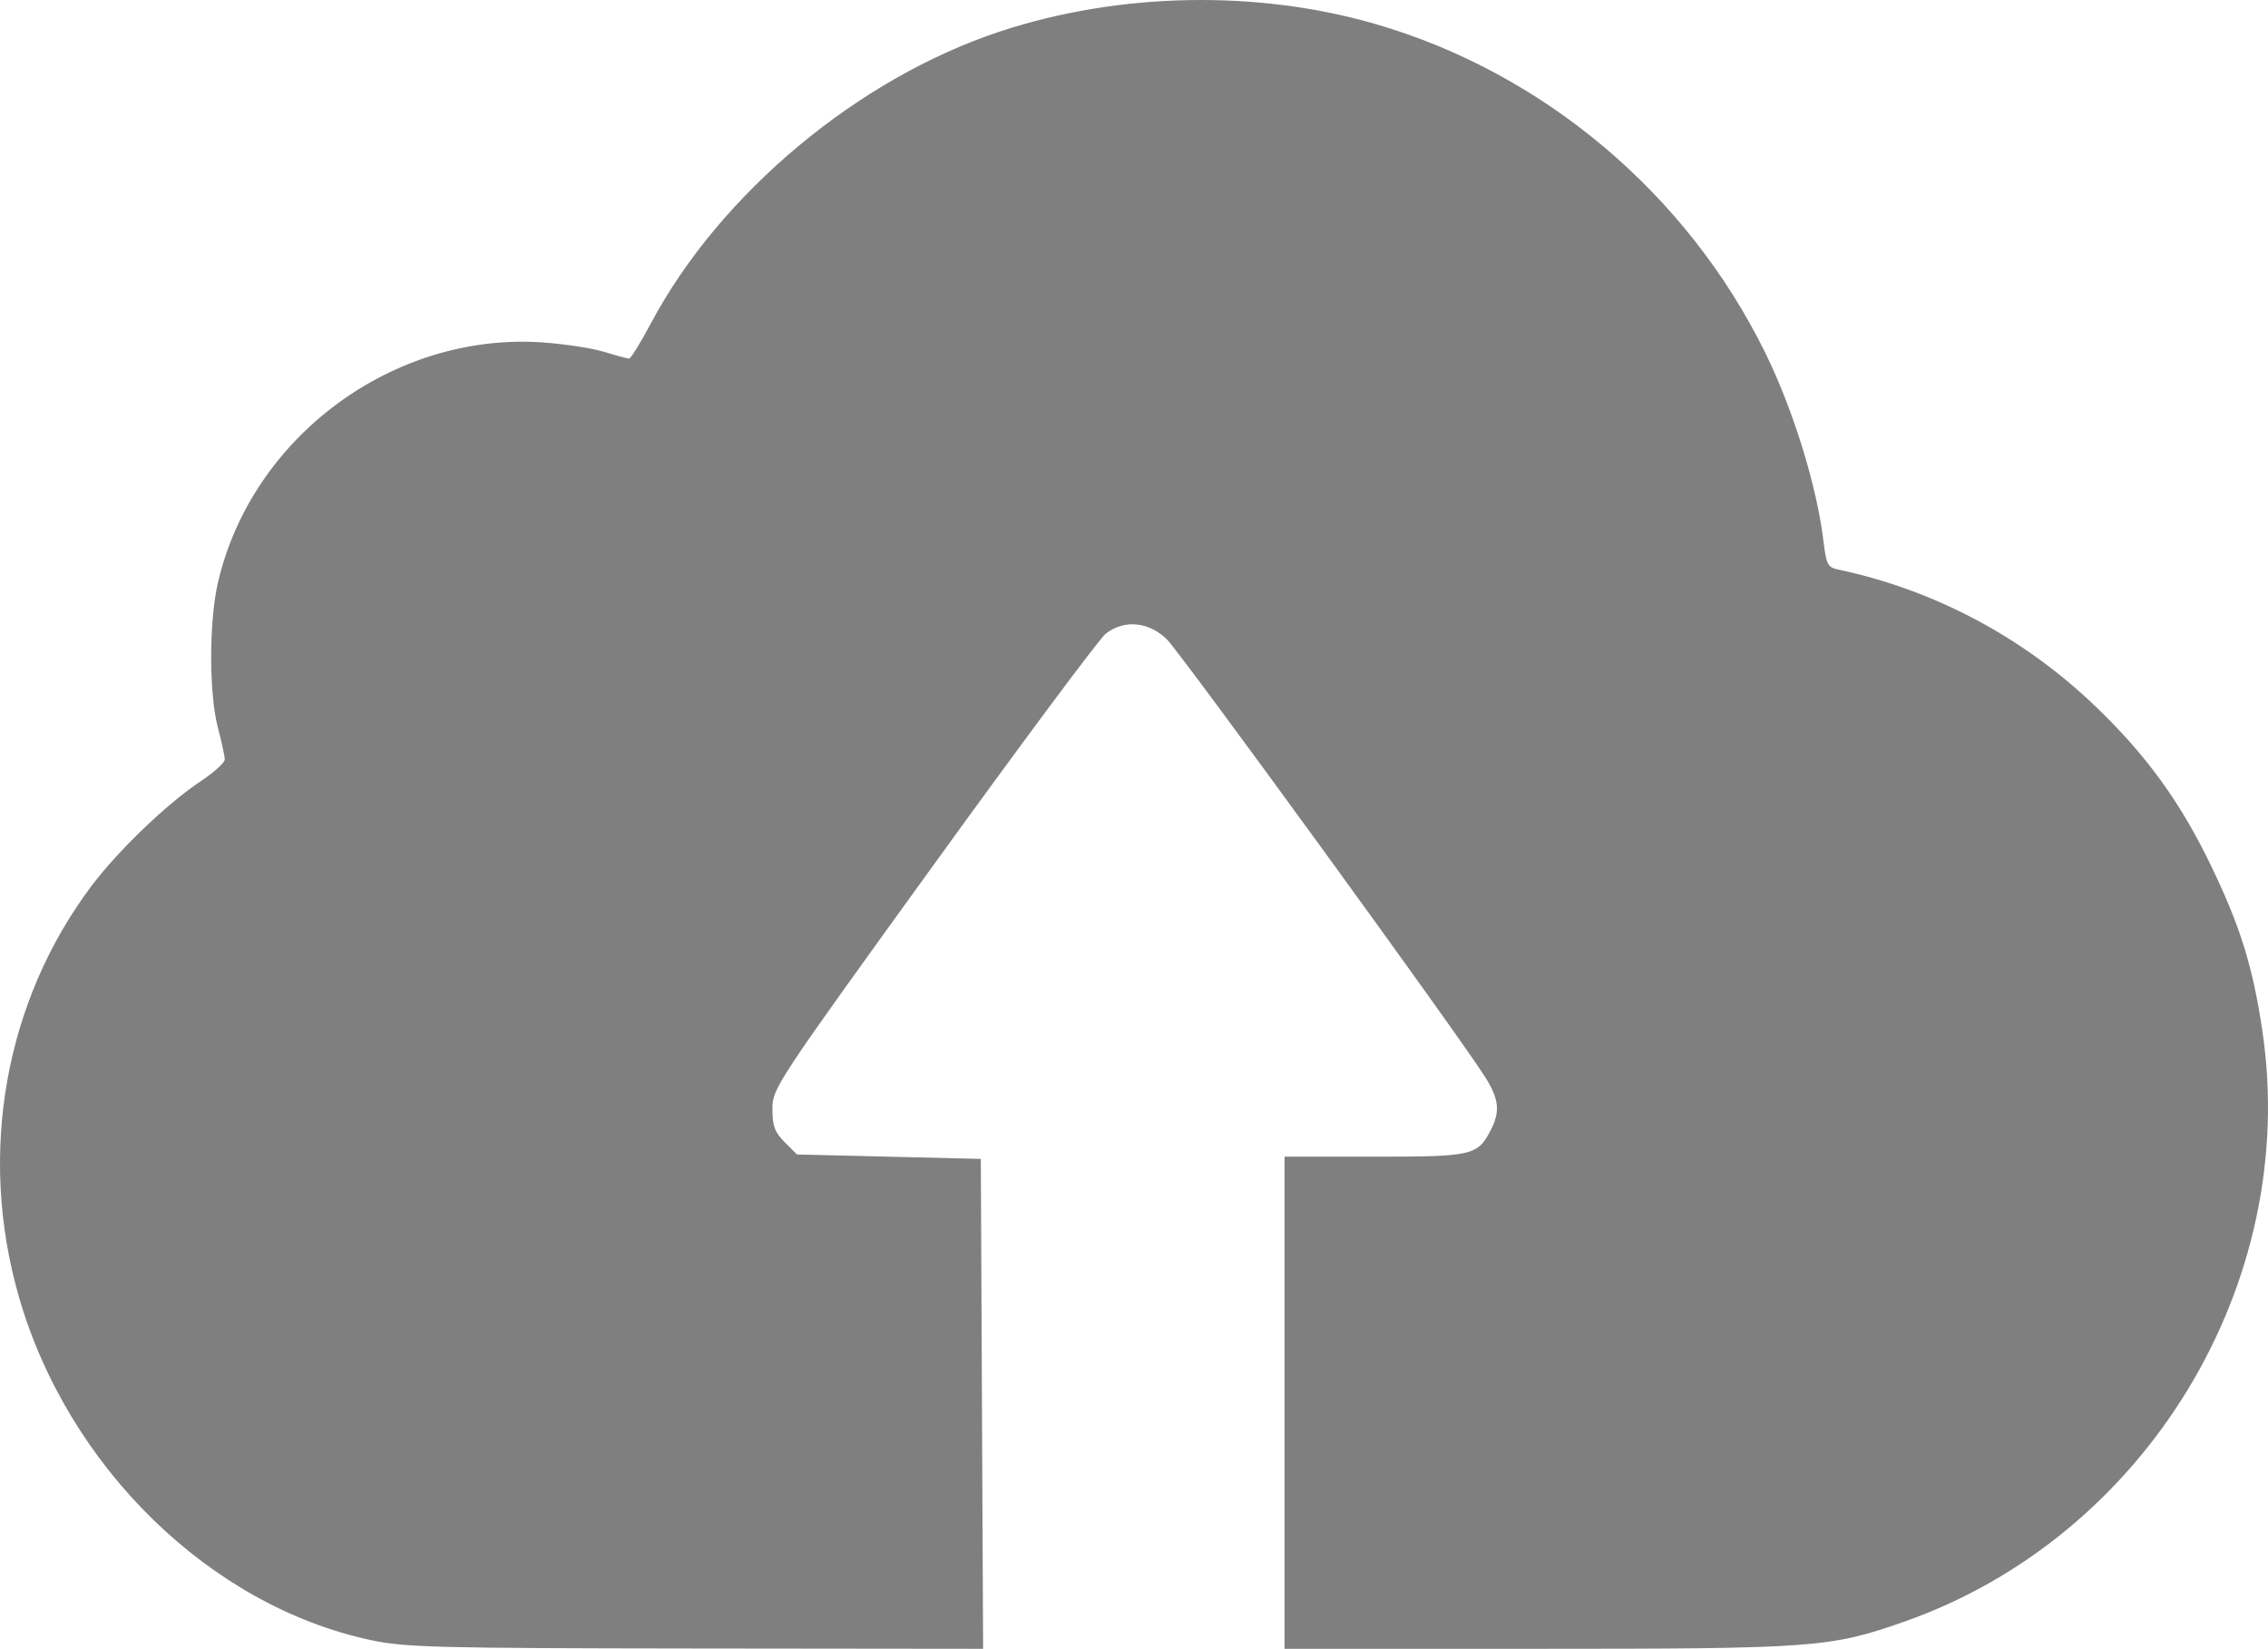 <?xml version="1.0" encoding="UTF-8" standalone="no"?>
<!-- Created with Inkscape (http://www.inkscape.org/) -->

<svg
   version="1.1"
   id="svg1"
   width="511.464"
   height="371.892"
   viewBox="0 0 511.464 371.892"
   sodipodi:docname="2 Erfassung und Nutzung von Daten.svg"
   inkscape:version="1.3.2 (091e20e, 2023-11-25, custom)"
   xmlns:inkscape="http://www.inkscape.org/namespaces/inkscape"
   xmlns:sodipodi="http://sodipodi.sourceforge.net/DTD/sodipodi-0.dtd"
   xmlns="http://www.w3.org/2000/svg"
   xmlns:svg="http://www.w3.org/2000/svg">
  <defs
     id="defs1" />
  <sodipodi:namedview
     id="namedview1"
     pagecolor="#ffffff"
     bordercolor="#000000"
     borderopacity="0.25"
     inkscape:showpageshadow="2"
     inkscape:pageopacity="0.0"
     inkscape:pagecheckerboard="0"
     inkscape:deskcolor="#d1d1d1"
     inkscape:zoom="1.6269531"
     inkscape:cx="255.07803"
     inkscape:cy="185.93037"
     inkscape:window-width="1920"
     inkscape:window-height="1009"
     inkscape:window-x="4792"
     inkscape:window-y="703"
     inkscape:window-maximized="1"
     inkscape:current-layer="g1" />
  <g
     inkscape:groupmode="layer"
     inkscape:label="Image"
     id="g1"
     transform="translate(-0.314,-70.108)">
    <path
       style="fill:#000000;fill-opacity:0.5"
       d="M 84,440.049 C 47.701,432.318 15.63,401.037 4.566,362.571 -4.706,330.332 1.375,295.978 20.969,269.907 26.931,261.974 38.028,251.33 45.527,246.351 48.537,244.352 51,242.128 51,241.407 c 0,-0.72 -0.69,-3.919 -1.533,-7.108 -2.038,-7.708 -2.038,-24.024 1.57e-4,-32.812 7.6,-32.772 39.441,-56.391 73.008,-54.158 4.964,0.33 11.275,1.287 14.025,2.125 2.75,0.839 5.306,1.53 5.68,1.536 0.374,0.006 2.604,-3.6 4.955,-8.013 C 162.718,113.731 193.882,87.719 226,77.152 c 26.691,-8.782 57.741,-9.381 84.479,-1.631 37.9,10.987 70.263,38.265 87.888,74.082 6.35,12.904 11.69,30.189 13.178,42.657 0.618,5.177 0.954,5.817 3.321,6.317 21.596,4.568 41.598,15.178 57.8,30.657 11.599,11.082 19.339,21.738 26.311,36.225 6.562,13.635 9.353,22.612 11.513,37.04 8.537,57.006 -26.173,114.273 -80.869,133.426 C 413.027,441.736 409.435,442 346.869,442 H 290 V 386.5 331 h 20.277 c 22.171,0 23.247,-0.247 26.228,-6.011 2.168,-4.192 1.855,-7.03 -1.329,-12.043 -6.405,-10.084 -68.667,-95.697 -71.777,-98.696 -4.103,-3.957 -9.621,-4.437 -13.742,-1.195 -1.437,1.13 -18.935,24.643 -38.885,52.25 C 175.27,314.434 174.5,315.6 174.5,320.227 c 0,3.831 0.525,5.253 2.77,7.5 l 2.77,2.773 20.73,0.5 20.73,0.5 0.258,55.25 0.258,55.25 -64.758,-0.07 C 98.726,441.866 91.683,441.685 84,440.049 Z"
       id="path1" />
  </g>
</svg>
